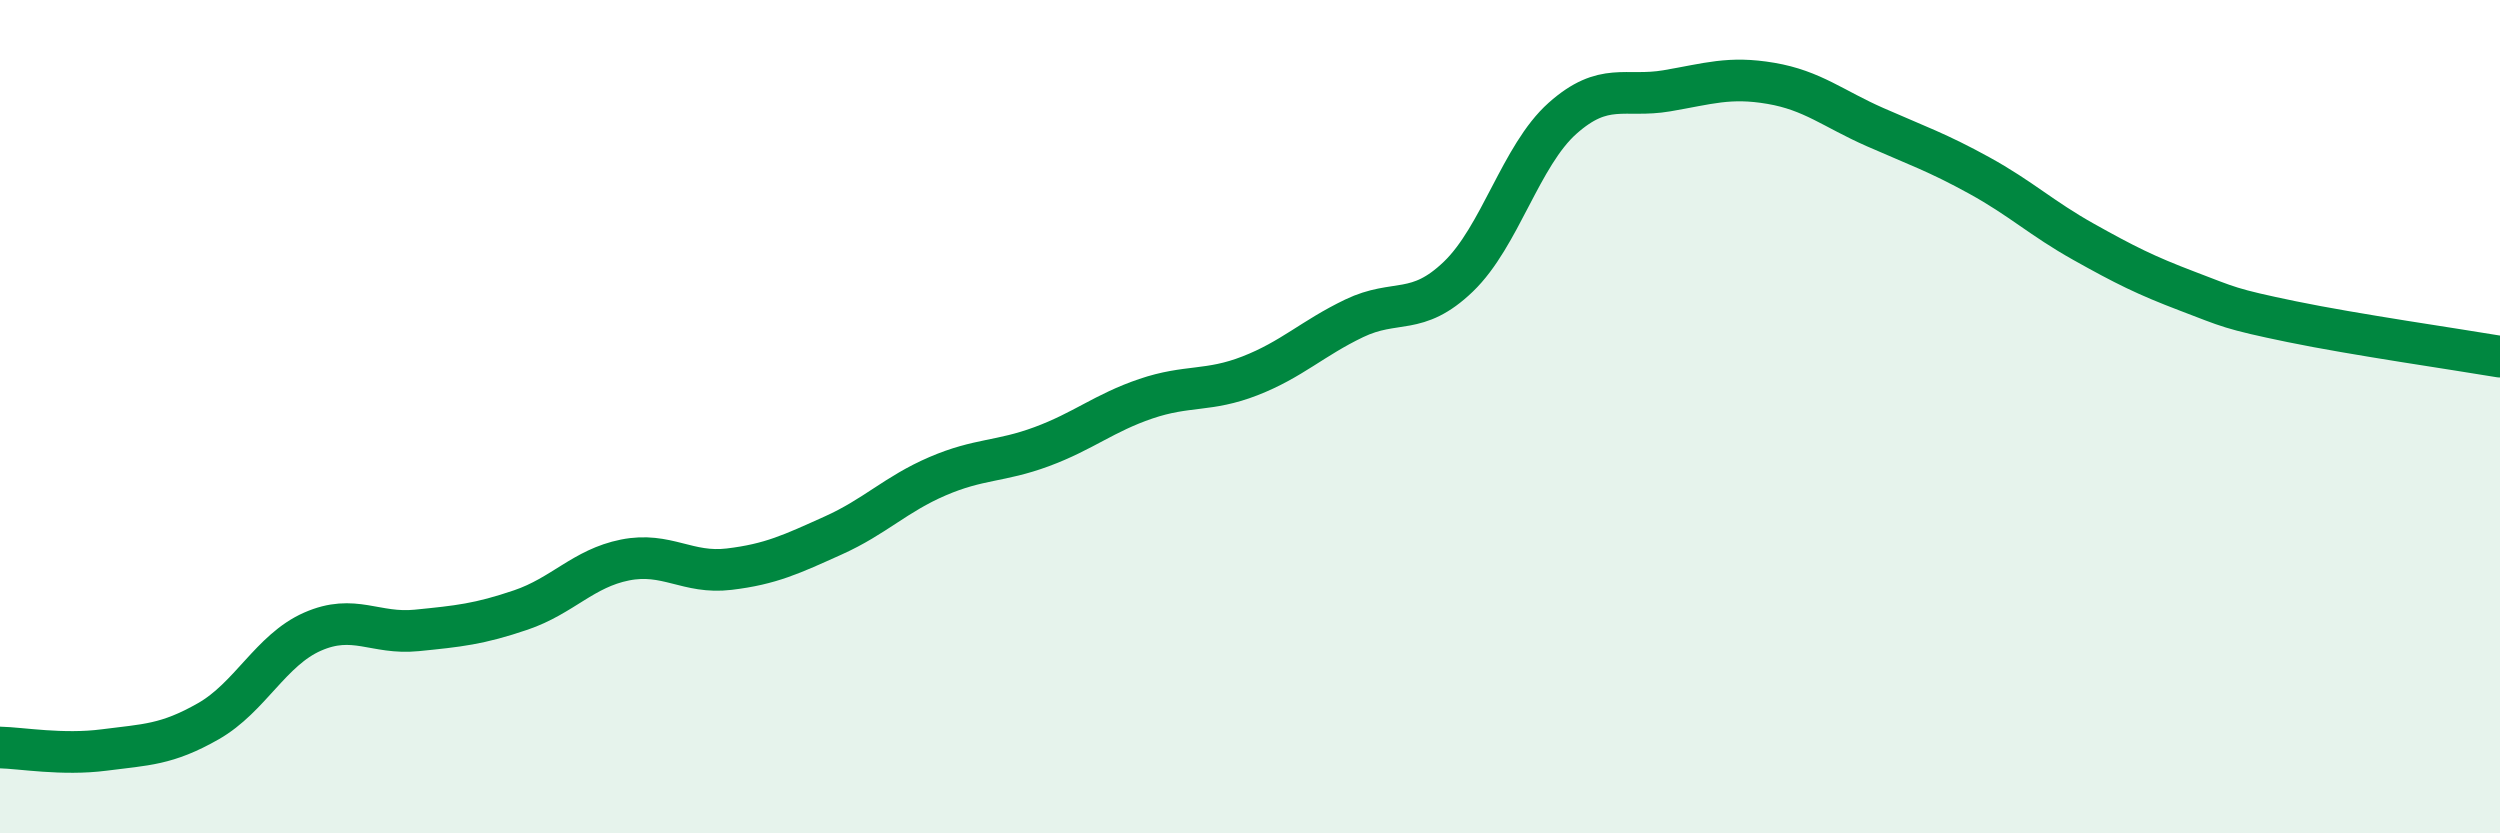 
    <svg width="60" height="20" viewBox="0 0 60 20" xmlns="http://www.w3.org/2000/svg">
      <path
        d="M 0,17.94 C 0.5,17.95 1.5,18.13 2.5,18 C 3.5,17.87 4,17.88 5,17.31 C 6,16.74 6.5,15.6 7.5,15.16 C 8.5,14.72 9,15.23 10,15.13 C 11,15.03 11.5,14.98 12.5,14.64 C 13.5,14.3 14,13.64 15,13.44 C 16,13.24 16.5,13.78 17.5,13.66 C 18.5,13.54 19,13.3 20,12.85 C 21,12.4 21.5,11.86 22.5,11.43 C 23.5,11 24,11.09 25,10.72 C 26,10.35 26.5,9.91 27.5,9.57 C 28.5,9.23 29,9.41 30,9.02 C 31,8.63 31.5,8.12 32.5,7.64 C 33.5,7.16 34,7.6 35,6.64 C 36,5.68 36.5,3.73 37.5,2.84 C 38.5,1.95 39,2.35 40,2.18 C 41,2.01 41.5,1.83 42.5,2 C 43.5,2.17 44,2.61 45,3.05 C 46,3.49 46.5,3.66 47.5,4.21 C 48.5,4.76 49,5.24 50,5.8 C 51,6.36 51.5,6.61 52.5,6.99 C 53.5,7.37 53.5,7.41 55,7.72 C 56.5,8.03 59,8.39 60,8.56L60 20L0 20Z"
        fill="#008740"
        opacity="0.1"
        stroke-linecap="round"
        stroke-linejoin="round"
      />
      <path
        d="M 0,17.94 C 0.5,17.95 1.5,18.13 2.5,18 C 3.5,17.87 4,17.88 5,17.31 C 6,16.74 6.5,15.6 7.5,15.16 C 8.5,14.72 9,15.23 10,15.13 C 11,15.03 11.5,14.98 12.5,14.64 C 13.5,14.3 14,13.64 15,13.44 C 16,13.24 16.5,13.78 17.5,13.66 C 18.5,13.54 19,13.3 20,12.85 C 21,12.4 21.5,11.86 22.5,11.43 C 23.5,11 24,11.09 25,10.72 C 26,10.35 26.5,9.91 27.5,9.57 C 28.5,9.23 29,9.41 30,9.02 C 31,8.63 31.5,8.12 32.5,7.64 C 33.5,7.16 34,7.6 35,6.64 C 36,5.68 36.5,3.73 37.5,2.84 C 38.5,1.95 39,2.35 40,2.18 C 41,2.01 41.5,1.83 42.5,2 C 43.5,2.17 44,2.61 45,3.05 C 46,3.49 46.5,3.66 47.5,4.21 C 48.5,4.76 49,5.24 50,5.8 C 51,6.36 51.5,6.61 52.5,6.99 C 53.5,7.37 53.5,7.41 55,7.72 C 56.5,8.03 59,8.39 60,8.56"
        stroke="#008740"
        stroke-width="1"
        fill="none"
        stroke-linecap="round"
        stroke-linejoin="round"
      />
    </svg>
  